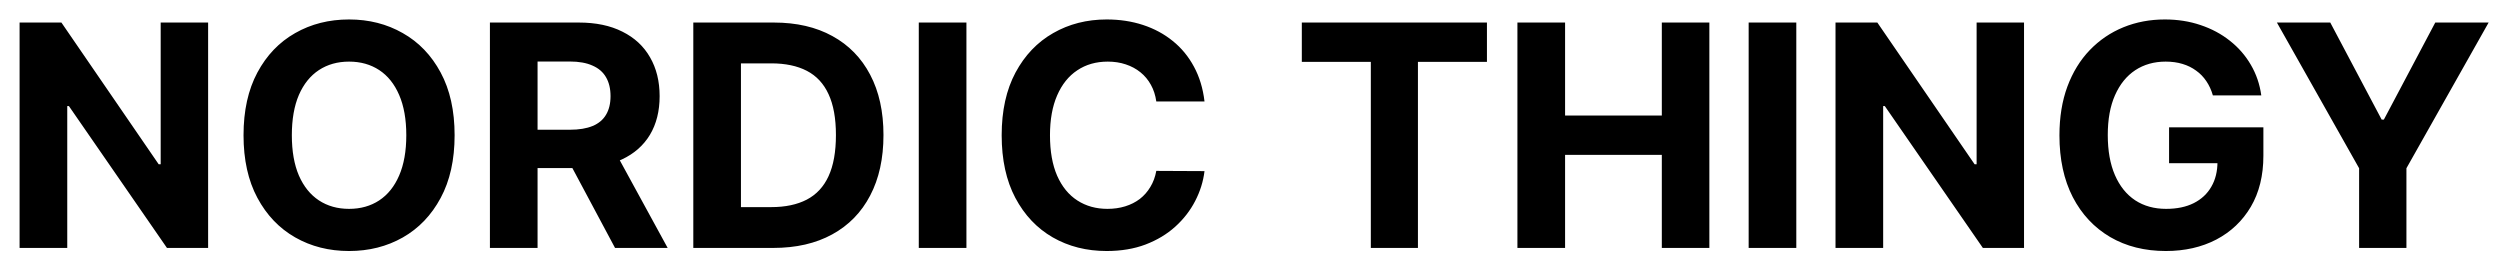 <svg width="121" height="13" viewBox="0 0 121 13" fill="none" xmlns="http://www.w3.org/2000/svg">
<path d="M10.073 1.091V12H8.081L3.335 5.134H3.255V12H0.948V1.091H2.972L7.681 7.952H7.777V1.091H10.073ZM22.003 6.545C22.003 7.735 21.778 8.747 21.327 9.582C20.879 10.416 20.269 11.054 19.494 11.494C18.724 11.931 17.857 12.149 16.895 12.149C15.925 12.149 15.056 11.929 14.285 11.489C13.514 11.048 12.905 10.411 12.458 9.576C12.01 8.742 11.787 7.732 11.787 6.545C11.787 5.356 12.01 4.344 12.458 3.509C12.905 2.675 13.514 2.039 14.285 1.602C15.056 1.162 15.925 0.942 16.895 0.942C17.857 0.942 18.724 1.162 19.494 1.602C20.269 2.039 20.879 2.675 21.327 3.509C21.778 4.344 22.003 5.356 22.003 6.545ZM19.665 6.545C19.665 5.775 19.549 5.125 19.319 4.596C19.091 4.067 18.77 3.665 18.355 3.392C17.939 3.119 17.453 2.982 16.895 2.982C16.337 2.982 15.851 3.119 15.435 3.392C15.02 3.665 14.697 4.067 14.466 4.596C14.239 5.125 14.125 5.775 14.125 6.545C14.125 7.316 14.239 7.966 14.466 8.495C14.697 9.024 15.02 9.425 15.435 9.699C15.851 9.972 16.337 10.109 16.895 10.109C17.453 10.109 17.939 9.972 18.355 9.699C18.77 9.425 19.091 9.024 19.319 8.495C19.549 7.966 19.665 7.316 19.665 6.545ZM23.712 12V1.091H28.016C28.84 1.091 29.543 1.238 30.125 1.533C30.711 1.824 31.157 2.238 31.462 2.774C31.771 3.307 31.926 3.934 31.926 4.654C31.926 5.379 31.769 6.002 31.457 6.524C31.144 7.043 30.692 7.44 30.099 7.717C29.509 7.994 28.795 8.133 27.957 8.133H25.076V6.279H27.584C28.025 6.279 28.39 6.219 28.682 6.098C28.973 5.977 29.189 5.796 29.331 5.555C29.477 5.313 29.55 5.013 29.55 4.654C29.55 4.292 29.477 3.987 29.331 3.738C29.189 3.49 28.971 3.301 28.676 3.174C28.385 3.042 28.018 2.977 27.574 2.977H26.018V12H23.712ZM29.603 7.036L32.315 12H29.768L27.116 7.036H29.603ZM37.423 12H33.556V1.091H37.455C38.552 1.091 39.497 1.309 40.288 1.746C41.08 2.179 41.69 2.803 42.116 3.616C42.545 4.429 42.76 5.402 42.76 6.535C42.76 7.671 42.545 8.648 42.116 9.464C41.69 10.281 41.077 10.908 40.278 11.345C39.482 11.782 38.531 12 37.423 12ZM35.862 10.024H37.327C38.009 10.024 38.582 9.903 39.047 9.662C39.516 9.417 39.868 9.038 40.102 8.527C40.34 8.012 40.459 7.348 40.459 6.535C40.459 5.729 40.34 5.07 40.102 4.559C39.868 4.047 39.518 3.671 39.053 3.429C38.587 3.188 38.014 3.067 37.332 3.067H35.862V10.024ZM46.775 1.091V12H44.469V1.091H46.775ZM58.298 4.91H55.965C55.922 4.608 55.835 4.34 55.704 4.106C55.573 3.868 55.404 3.665 55.198 3.499C54.992 3.332 54.754 3.204 54.484 3.115C54.218 3.026 53.928 2.982 53.616 2.982C53.051 2.982 52.559 3.122 52.14 3.403C51.721 3.68 51.397 4.085 51.166 4.617C50.935 5.146 50.819 5.789 50.819 6.545C50.819 7.323 50.935 7.977 51.166 8.506C51.4 9.035 51.727 9.434 52.146 9.704C52.565 9.974 53.05 10.109 53.6 10.109C53.909 10.109 54.195 10.068 54.458 9.987C54.724 9.905 54.96 9.786 55.166 9.63C55.372 9.47 55.542 9.276 55.677 9.049C55.816 8.822 55.912 8.562 55.965 8.271L58.298 8.282C58.238 8.783 58.087 9.266 57.845 9.731C57.607 10.193 57.286 10.606 56.881 10.972C56.48 11.334 56.001 11.622 55.443 11.835C54.889 12.044 54.262 12.149 53.563 12.149C52.59 12.149 51.72 11.929 50.953 11.489C50.189 11.048 49.585 10.411 49.142 9.576C48.701 8.742 48.481 7.732 48.481 6.545C48.481 5.356 48.705 4.344 49.152 3.509C49.6 2.675 50.207 2.039 50.974 1.602C51.741 1.162 52.604 0.942 53.563 0.942C54.195 0.942 54.781 1.031 55.321 1.208C55.864 1.386 56.345 1.645 56.764 1.986C57.183 2.323 57.524 2.737 57.787 3.227C58.053 3.717 58.224 4.278 58.298 4.91ZM63.008 2.993V1.091H71.968V2.993H68.628V12H66.348V2.993H63.008ZM73.443 12V1.091H75.75V5.592H80.432V1.091H82.733V12H80.432V7.494H75.75V12H73.443ZM86.941 1.091V12H84.635V1.091H86.941ZM97.963 1.091V12H95.971L91.225 5.134H91.145V12H88.839V1.091H90.863L95.572 7.952H95.668V1.091H97.963ZM107.103 4.617C107.028 4.358 106.923 4.129 106.788 3.93C106.653 3.728 106.488 3.557 106.293 3.419C106.101 3.277 105.881 3.168 105.633 3.094C105.388 3.019 105.116 2.982 104.818 2.982C104.26 2.982 103.77 3.12 103.347 3.397C102.928 3.674 102.602 4.077 102.367 4.607C102.133 5.132 102.016 5.775 102.016 6.535C102.016 7.295 102.131 7.941 102.362 8.474C102.593 9.006 102.919 9.413 103.342 9.694C103.765 9.971 104.264 10.109 104.839 10.109C105.361 10.109 105.807 10.017 106.176 9.832C106.549 9.644 106.833 9.379 107.028 9.038C107.227 8.697 107.326 8.294 107.326 7.829L107.795 7.898H104.983V6.162H109.548V7.536C109.548 8.495 109.345 9.319 108.94 10.008C108.536 10.693 107.978 11.222 107.268 11.595C106.558 11.964 105.744 12.149 104.828 12.149C103.805 12.149 102.907 11.924 102.133 11.473C101.359 11.018 100.755 10.374 100.322 9.539C99.892 8.701 99.677 7.707 99.677 6.556C99.677 5.672 99.805 4.884 100.061 4.191C100.32 3.495 100.682 2.906 101.147 2.423C101.613 1.94 102.154 1.572 102.772 1.32C103.39 1.068 104.059 0.942 104.78 0.942C105.398 0.942 105.973 1.032 106.506 1.213C107.039 1.391 107.511 1.643 107.923 1.97C108.339 2.297 108.678 2.685 108.94 3.136C109.203 3.584 109.372 4.077 109.446 4.617H107.103ZM110.202 1.091H112.785L115.273 5.789H115.379L117.867 1.091H120.45L116.471 8.143V12H114.181V8.143L110.202 1.091Z" fill="black"/>
</svg>
